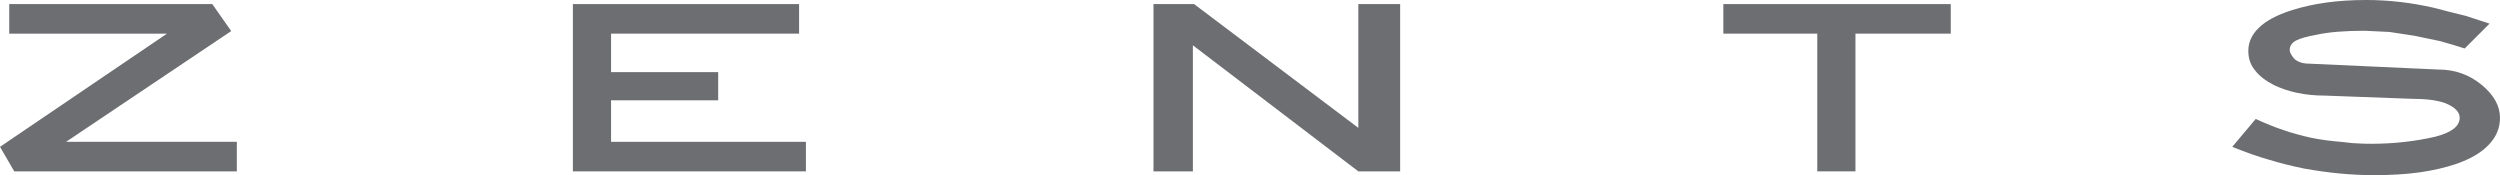 <?xml version="1.0" encoding="utf-8"?>
<!-- Generator: Adobe Illustrator 16.0.0, SVG Export Plug-In . SVG Version: 6.00 Build 0)  -->
<!DOCTYPE svg PUBLIC "-//W3C//DTD SVG 1.1//EN" "http://www.w3.org/Graphics/SVG/1.1/DTD/svg11.dtd">
<svg version="1.1" id="Layer_1" xmlns="http://www.w3.org/2000/svg" xmlns:xlink="http://www.w3.org/1999/xlink" x="0px" y="0px"
	 width="346.436px" height="24.271px" viewBox="0 0 346.436 24.271" enable-background="new 0 0 346.436 24.271"
	 xml:space="preserve">
<polygon fill="#6D6E71" points="32.817,23.747 1.974,23.747 0,20.346 23.138,4.662 1.281,4.662 1.281,0.566 29.416,0.566 
	32.04,4.305 9.154,19.652 32.817,19.652 "/>
<polygon fill="#6D6E71" points="111.678,23.747 79.386,23.747 79.386,0.566 110.733,0.566 110.733,4.662 84.677,4.662 84.677,9.995 
	99.521,9.995 99.521,13.899 84.677,13.899 84.677,19.652 111.678,19.652 "/>
<polygon fill="#6D6E71" points="194.025,23.747 188.23,23.747 165.302,6.277 165.302,23.747 159.843,23.747 159.843,0.566 
	165.47,0.566 188.23,17.721 188.23,0.566 194.025,0.566 "/>
<polygon fill="#6D6E71" points="270.325,4.661 257.119,4.661 257.119,23.746 251.828,23.746 251.828,4.661 238.81,4.661 
	238.81,0.567 270.325,0.567 "/>
<g>
	<defs>
		<rect id="SVGID_1_" x="-133.374" y="-312.836" width="612" height="792"/>
	</defs>
	<clipPath id="SVGID_2_">
		<use xlink:href="#SVGID_1_"  overflow="visible"/>
	</clipPath>
</g>
<path fill="#6D6E71" d="M346.436,16.314c0,1.399-0.504,2.631-1.512,3.694c-0.994,1.093-2.513,1.995-4.556,2.709
	c-1.541,0.517-3.227,0.906-5.061,1.165c-1.834,0.26-3.954,0.389-6.361,0.389c-3.038,0-6.236-0.302-9.596-0.902
	c-1.722-0.35-3.346-0.756-4.871-1.219c-1.54-0.434-3.254-1.035-5.145-1.806l3.255-3.862c1.357,0.629,2.652,1.15,3.884,1.563
	c1.232,0.413,2.52,0.767,3.863,1.062c0.715,0.14,1.387,0.25,2.016,0.334c0.631,0.084,1.435,0.168,2.415,0.252
	c0.952,0.127,1.68,0.189,2.184,0.189c0.518,0.029,1.063,0.042,1.638,0.042c1.609,0,3.167-0.087,4.672-0.262
	c1.504-0.175,2.915-0.416,4.23-0.724c2.239-0.574,3.359-1.449,3.359-2.625c0-0.785-0.644-1.449-1.932-1.996
	c-1.092-0.418-2.688-0.629-4.787-0.629l-11.947-0.44c-2.659,0-5.011-0.483-7.055-1.449c-1.177-0.602-2.049-1.281-2.624-2.037
	c-0.63-0.742-0.944-1.644-0.944-2.708c0-1.204,0.489-2.275,1.469-3.213c0.966-0.951,2.471-1.756,4.515-2.414
	C320.527,0.476,323.963,0,327.855,0c2.729,0,5.459,0.273,8.188,0.819c0.603,0.126,0.974,0.203,1.113,0.231
	c0.112,0.028,0.868,0.224,2.268,0.588c0.896,0.21,1.658,0.399,2.289,0.567c0.602,0.196,1.693,0.553,3.275,1.07l-3.443,3.444
	c-0.238-0.084-0.788-0.256-1.648-0.514c-0.861-0.26-1.459-0.431-1.795-0.515l-3.527-0.735L331.13,4.43l-3.443-0.168
	c-2.8,0-5.047,0.189-6.74,0.567c-1.26,0.224-2.177,0.483-2.75,0.777c-0.603,0.308-0.903,0.749-0.903,1.323
	c0,0.322,0.224,0.742,0.672,1.26c0.518,0.419,1.169,0.629,1.952,0.629l18.016,0.819c2.253,0,4.24,0.707,5.963,2.121
	C345.589,13.158,346.436,14.676,346.436,16.314"/>
</svg>
